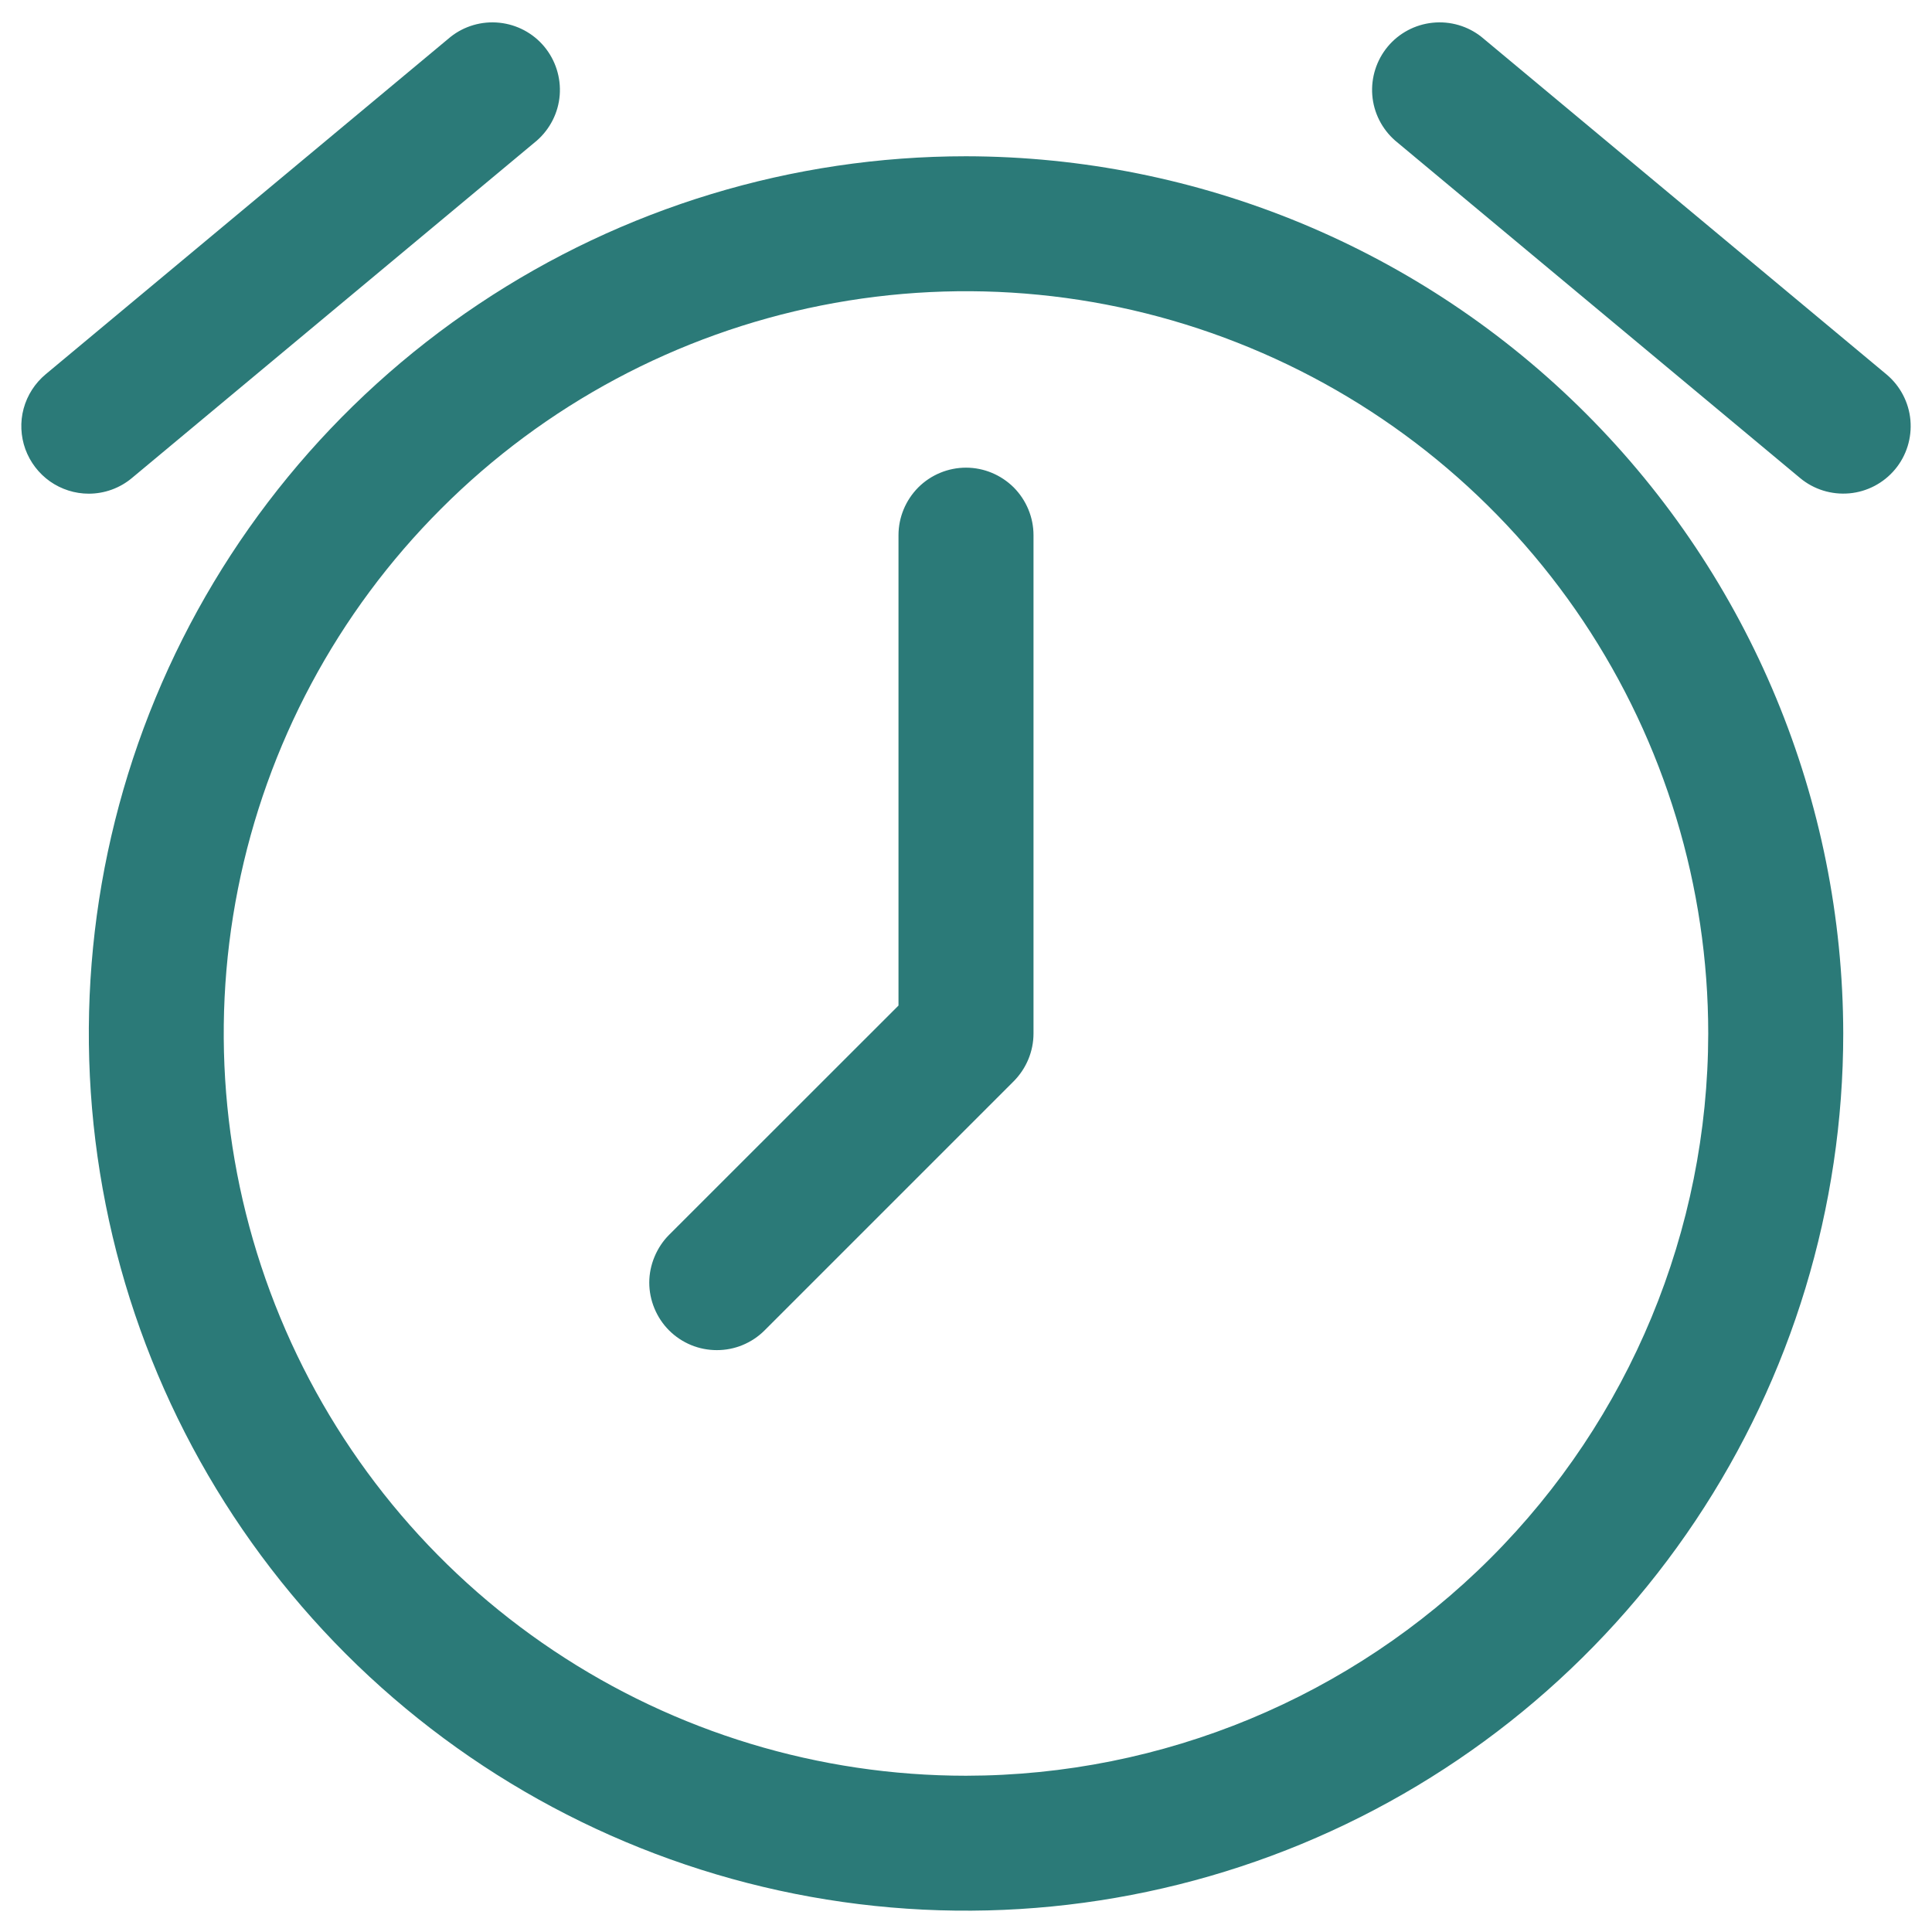 <svg width="17" height="17" viewBox="0 0 17 17" fill="none" xmlns="http://www.w3.org/2000/svg">
<path d="M8.5 1.375C6.973 1.375 5.481 1.828 4.212 2.676C2.942 3.524 1.953 4.73 1.369 6.14C0.785 7.55 0.632 9.102 0.93 10.6C1.227 12.097 1.963 13.472 3.042 14.552C4.121 15.631 5.497 16.366 6.994 16.664C8.491 16.962 10.043 16.809 11.454 16.225C12.864 15.641 14.07 14.652 14.918 13.382C15.766 12.113 16.219 10.62 16.219 9.094C16.216 7.047 15.402 5.086 13.955 3.639C12.508 2.191 10.546 1.378 8.5 1.375ZM8.5 15.625C7.208 15.625 5.945 15.242 4.871 14.524C3.797 13.807 2.96 12.787 2.466 11.593C1.972 10.4 1.842 9.087 2.094 7.82C2.346 6.553 2.968 5.389 3.882 4.476C4.795 3.562 5.959 2.94 7.226 2.688C8.493 2.436 9.806 2.565 10.999 3.06C12.193 3.554 13.213 4.391 13.931 5.465C14.648 6.539 15.031 7.802 15.031 9.094C15.029 10.825 14.34 12.486 13.116 13.71C11.892 14.934 10.232 15.623 8.5 15.625ZM9.094 4.709V9.094C9.094 9.251 9.031 9.402 8.92 9.514L6.728 11.706C6.672 11.762 6.607 11.805 6.535 11.835C6.463 11.865 6.386 11.88 6.308 11.88C6.23 11.88 6.152 11.865 6.08 11.835C6.008 11.805 5.943 11.762 5.887 11.706C5.832 11.651 5.789 11.586 5.759 11.514C5.729 11.442 5.713 11.364 5.713 11.286C5.713 11.208 5.729 11.131 5.759 11.059C5.789 10.987 5.832 10.921 5.887 10.866L7.906 8.848V4.709C7.906 4.552 7.969 4.401 8.08 4.289C8.191 4.178 8.343 4.115 8.5 4.115C8.657 4.115 8.808 4.178 8.92 4.289C9.031 4.401 9.094 4.552 9.094 4.709ZM16.675 4.13C16.574 4.251 16.429 4.327 16.273 4.341C16.116 4.355 15.96 4.307 15.839 4.206L12.276 1.237C12.16 1.135 12.087 0.992 12.075 0.837C12.063 0.683 12.112 0.529 12.211 0.41C12.31 0.291 12.452 0.216 12.606 0.2C12.761 0.184 12.915 0.229 13.036 0.325L16.599 3.294C16.72 3.395 16.796 3.54 16.81 3.696C16.824 3.853 16.776 4.009 16.675 4.13ZM0.781 4.344C0.659 4.344 0.54 4.306 0.44 4.236C0.341 4.166 0.265 4.067 0.223 3.952C0.182 3.838 0.176 3.713 0.208 3.595C0.24 3.477 0.308 3.372 0.401 3.294L3.964 0.325C4.085 0.229 4.239 0.184 4.394 0.2C4.548 0.216 4.69 0.291 4.789 0.41C4.888 0.529 4.937 0.683 4.925 0.837C4.913 0.992 4.84 1.135 4.724 1.237L1.161 4.206C1.055 4.295 0.92 4.344 0.781 4.344Z" fill="#2b7a78"/>
</svg>
